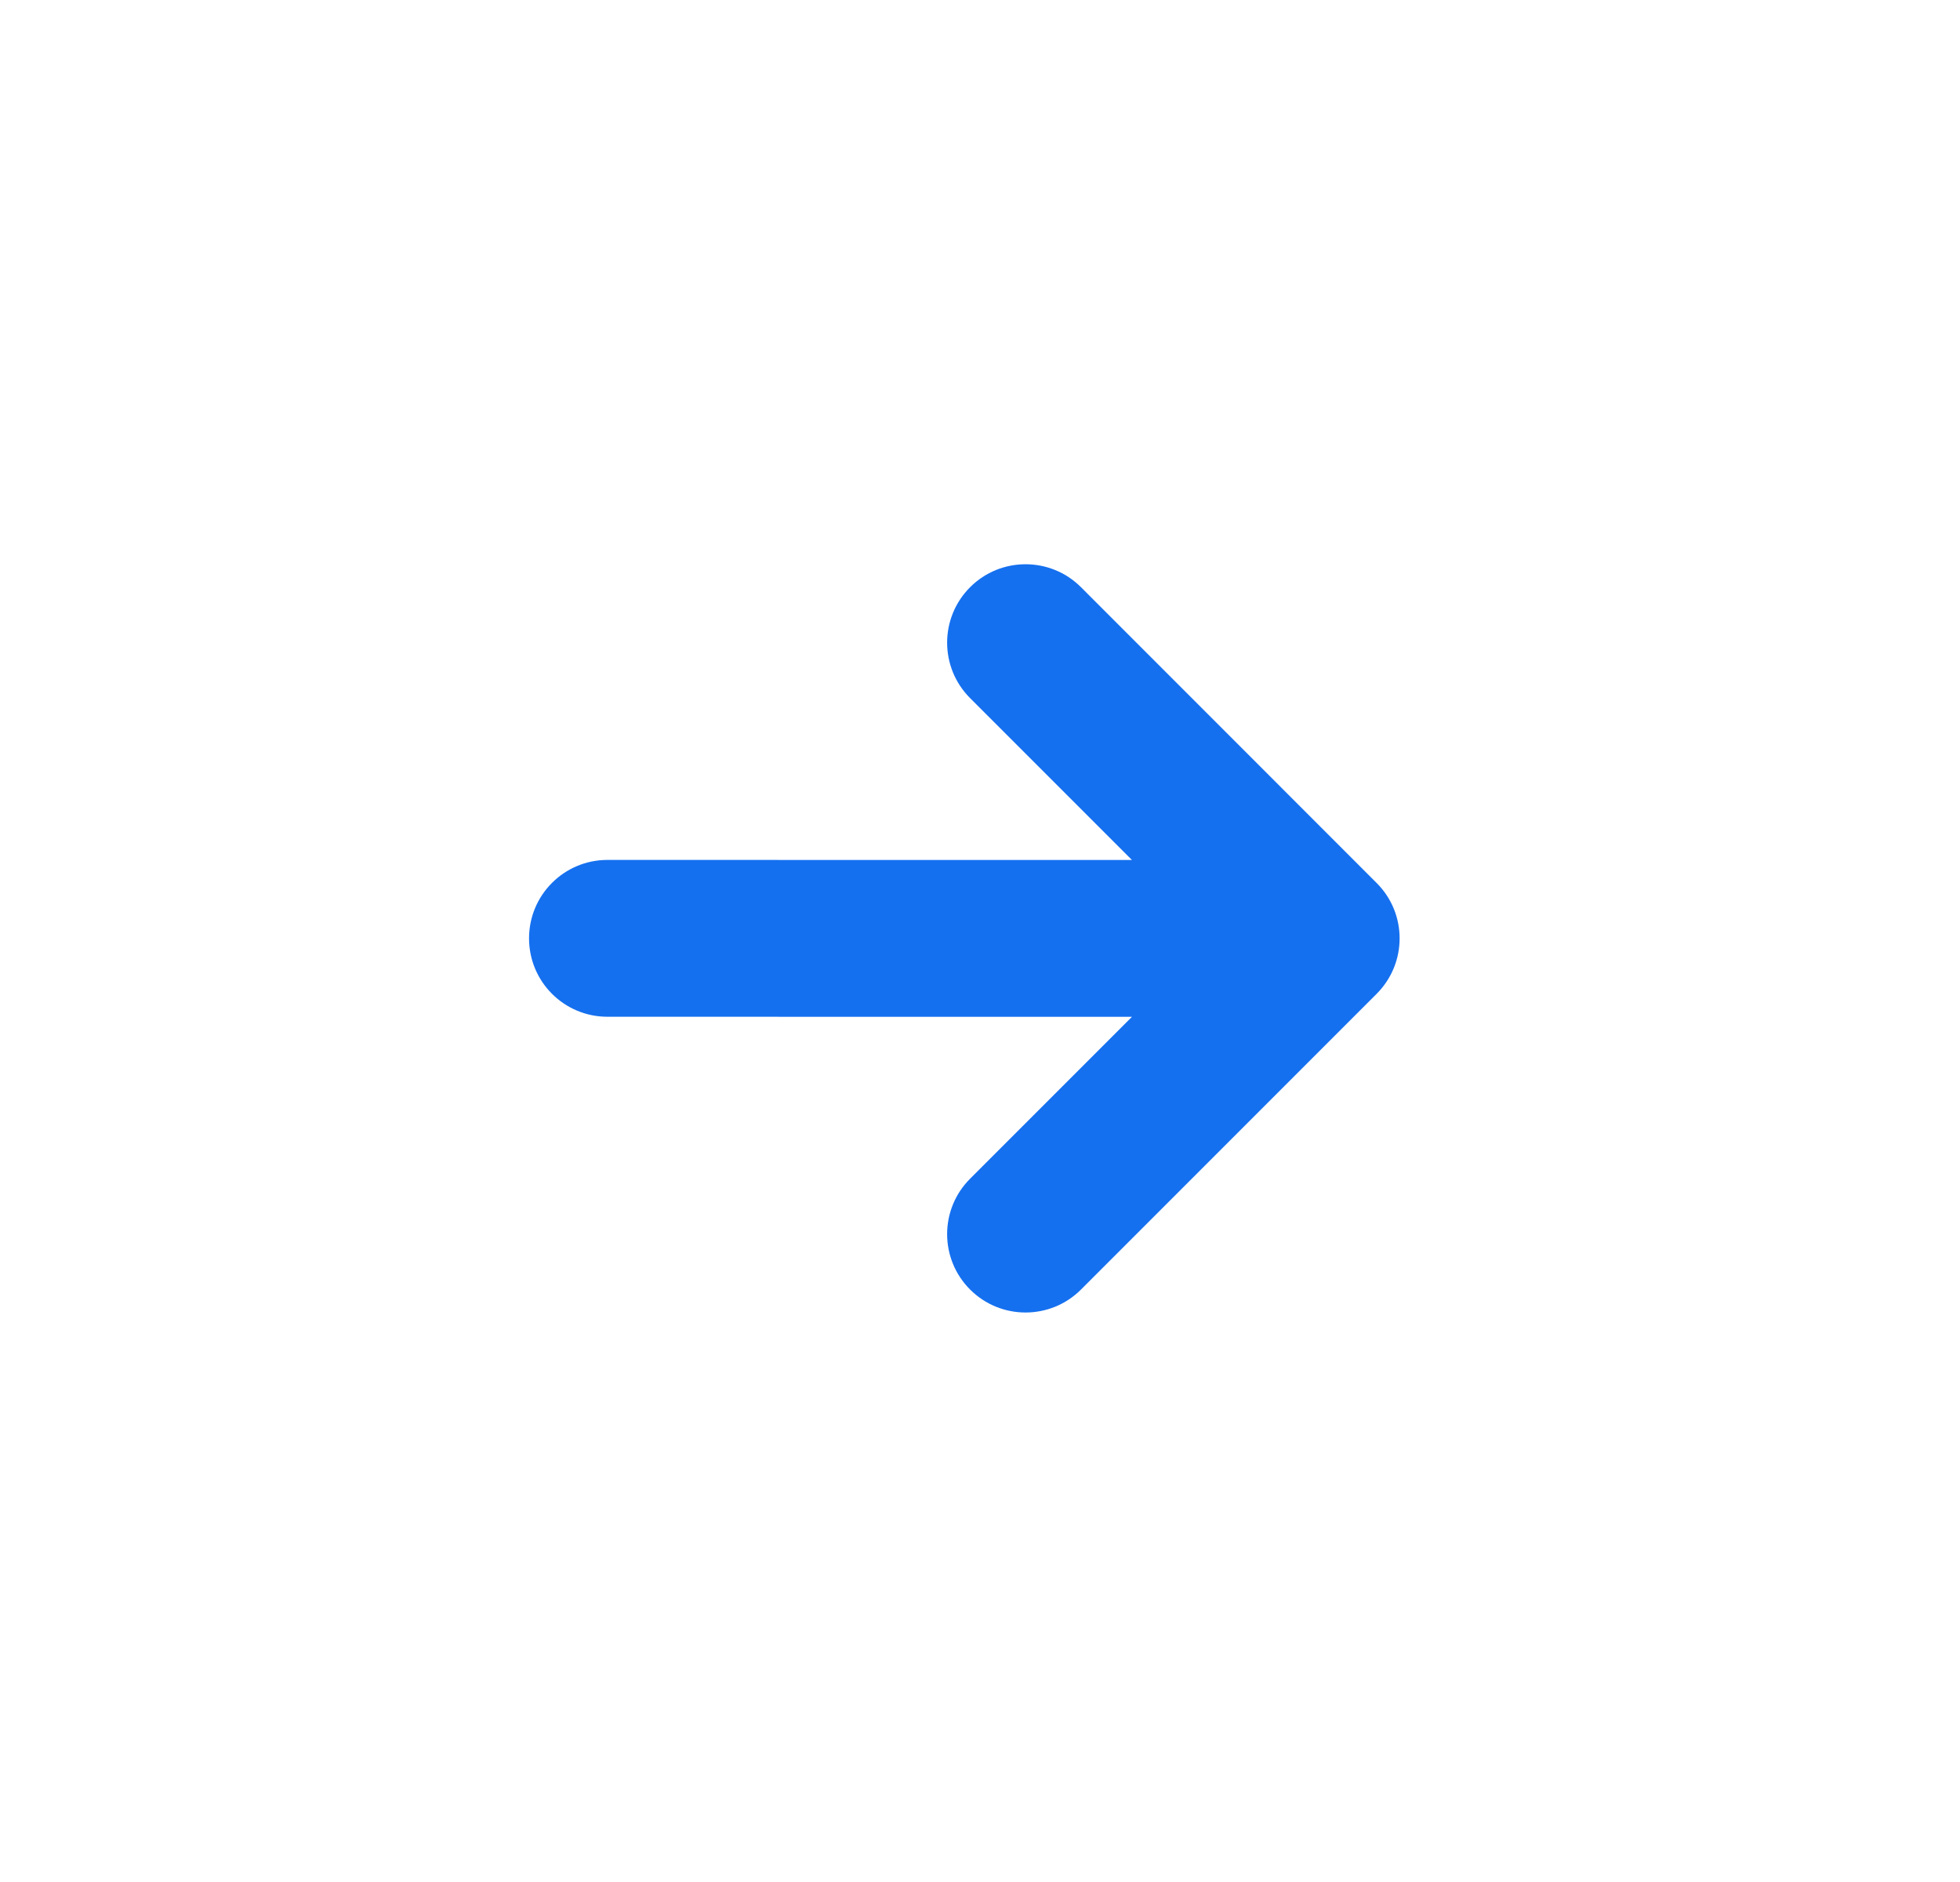 <svg xmlns="http://www.w3.org/2000/svg" width="25" height="24" viewBox="0 0 25 24" fill="none"><path fill-rule="evenodd" clip-rule="evenodd" d="M12.374 7.488C12.764 7.098 13.398 7.098 13.788 7.488L17.559 11.26C17.95 11.65 17.95 12.283 17.559 12.674L13.788 16.445C13.398 16.835 12.764 16.835 12.374 16.445C11.983 16.055 11.983 15.421 12.374 15.031L14.438 12.967L7.748 12.966C7.195 12.966 6.748 12.519 6.748 11.966C6.748 11.414 7.195 10.966 7.748 10.966L14.438 10.967L12.374 8.903C11.983 8.512 11.983 7.879 12.374 7.488Z" fill="#1570EF"></path></svg>